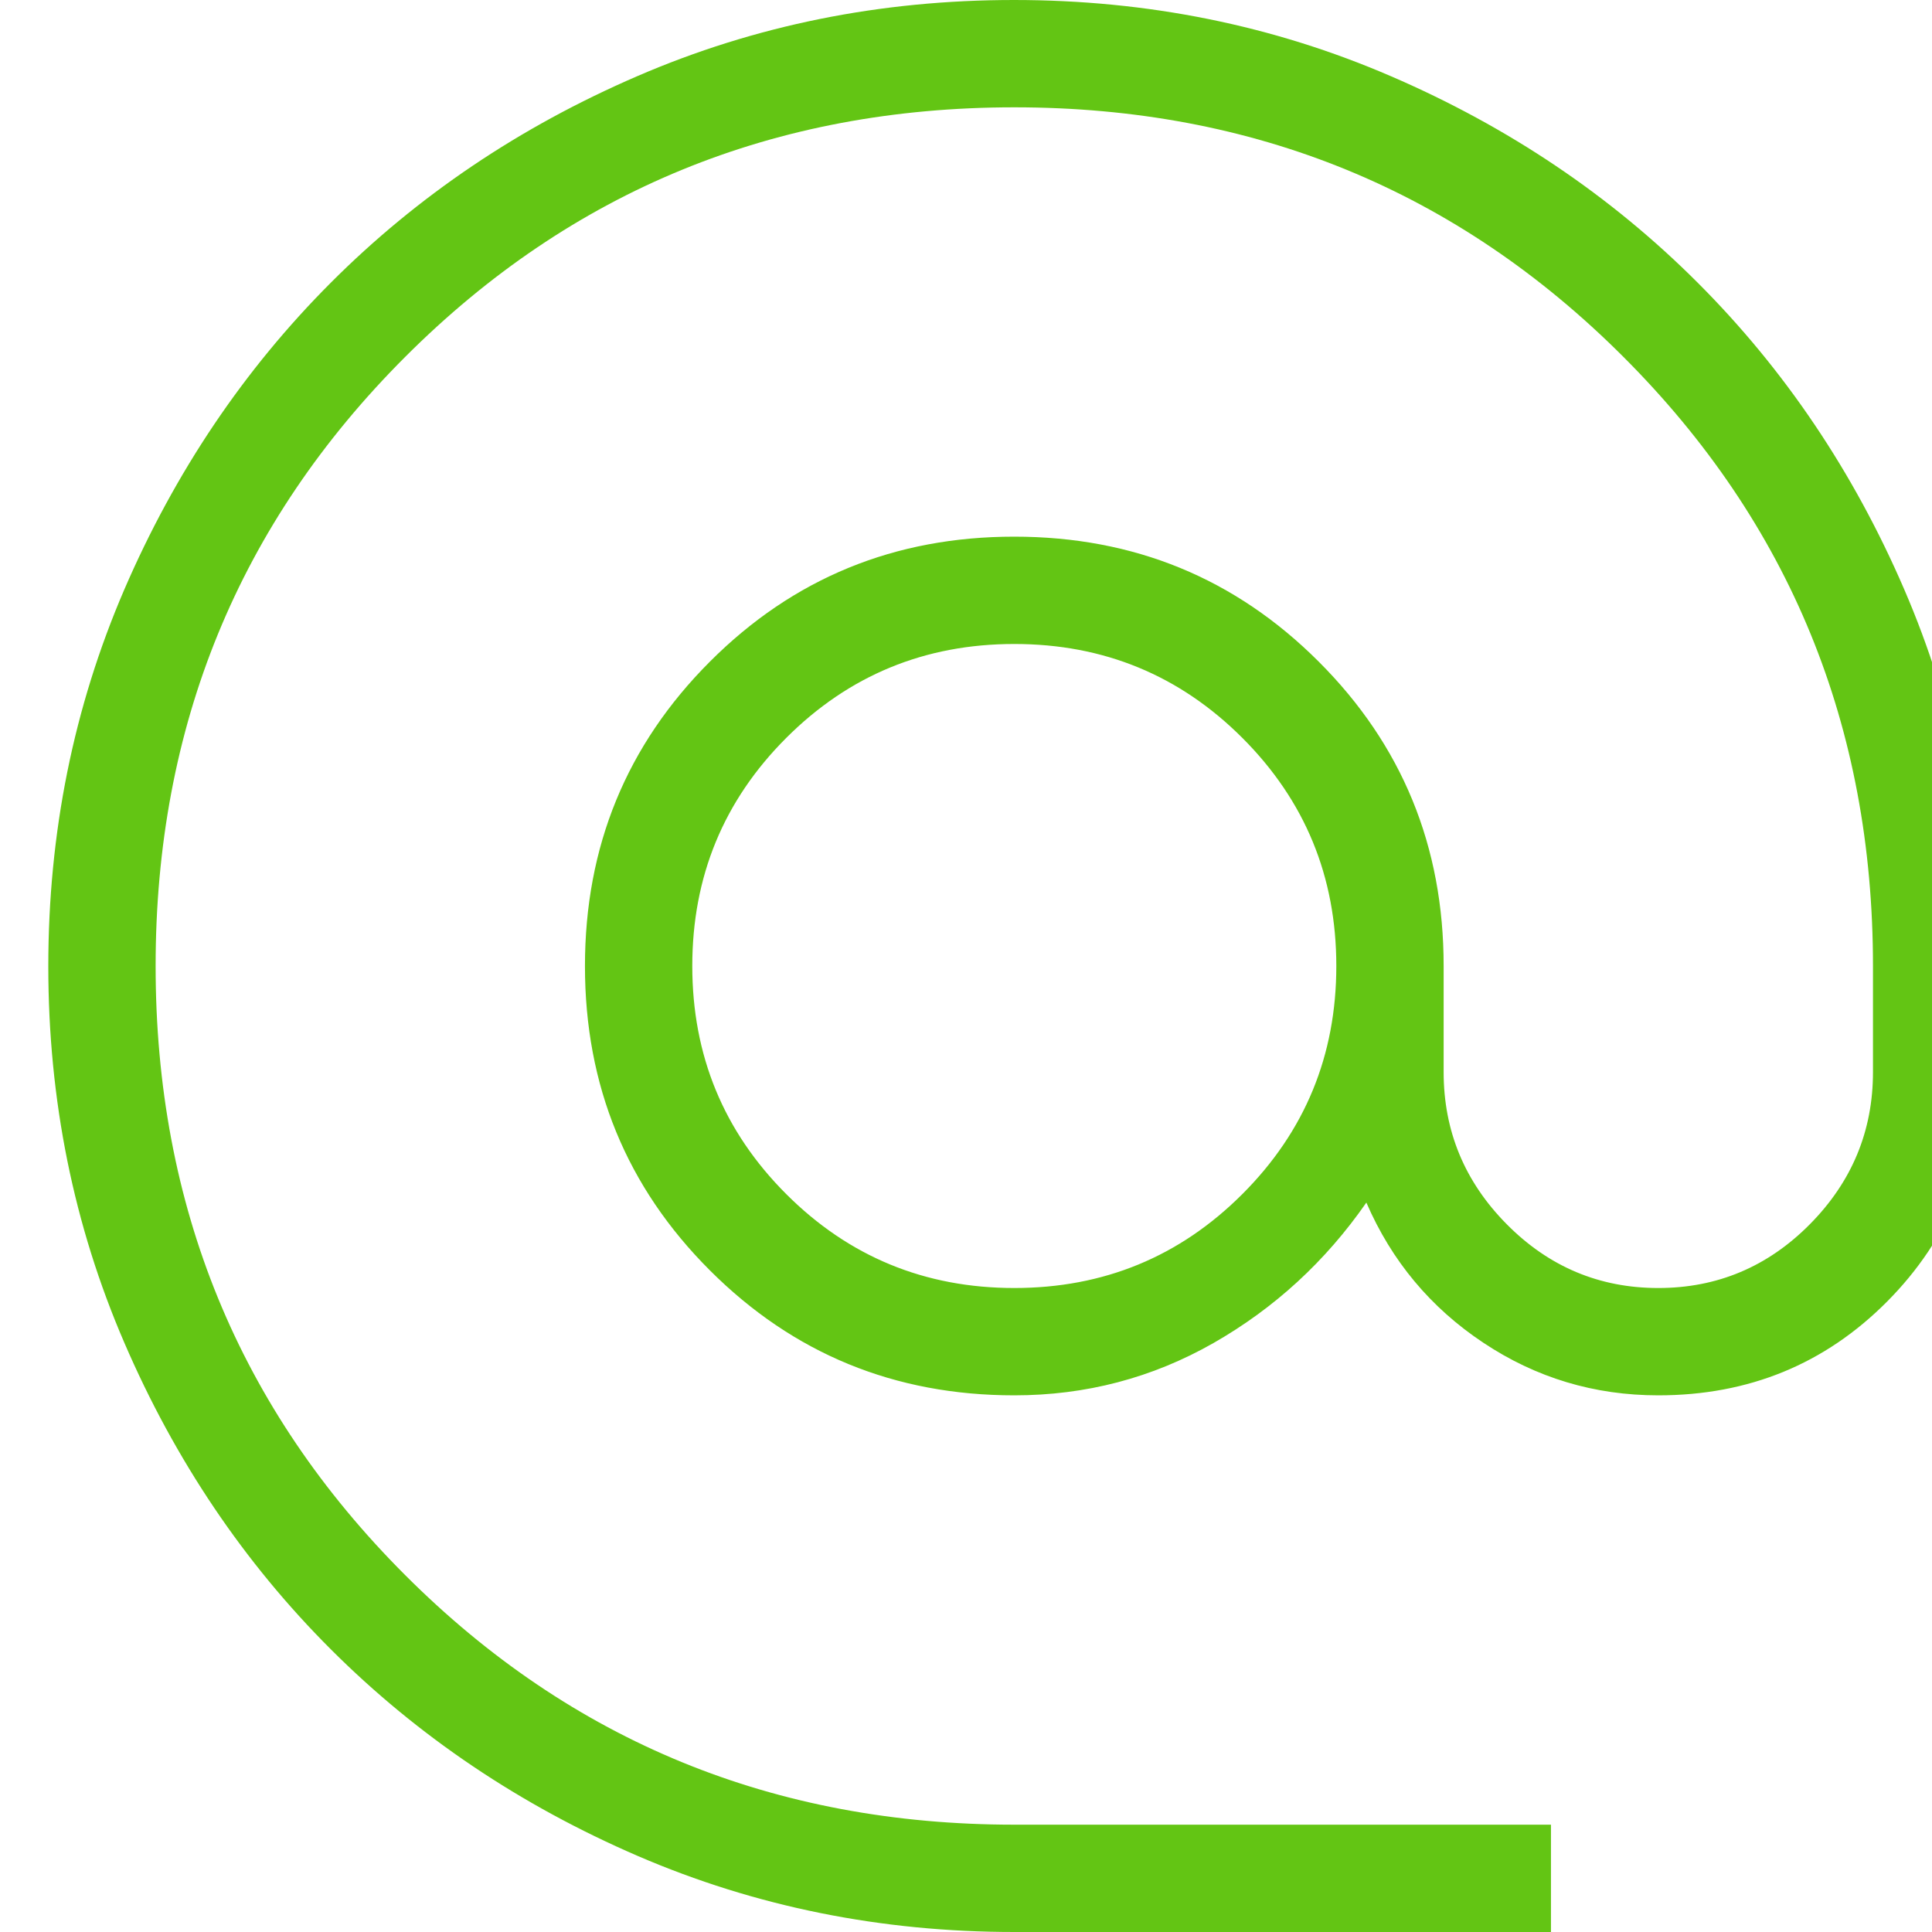 <svg width="40" height="40" viewBox="0 0 40 40" fill="none" xmlns="http://www.w3.org/2000/svg">
<g clip-path="url(#clip0_598_488)">
<path d="M21 40C18.24 40 15.642 39.476 13.207 38.427C10.773 37.376 8.655 35.951 6.853 34.151C5.052 32.353 3.626 30.237 2.576 27.804C1.525 25.372 1 22.773 1 20.007C1 17.242 1.524 14.642 2.573 12.207C3.624 9.773 5.049 7.655 6.849 5.853C8.647 4.052 10.763 2.626 13.196 1.576C15.628 0.525 18.227 0 20.993 0C23.758 0 26.358 0.525 28.793 1.576C31.229 2.626 33.347 4.051 35.147 5.851C36.948 7.651 38.374 9.767 39.424 12.2C40.475 14.634 41 17.234 41 20V22.196C41 24.068 40.357 25.652 39.071 26.947C37.785 28.241 36.206 28.889 34.333 28.889C33.009 28.889 31.802 28.526 30.711 27.8C29.619 27.074 28.812 26.107 28.289 24.898C27.444 26.114 26.389 27.084 25.122 27.807C23.856 28.528 22.482 28.889 21 28.889C18.524 28.889 16.424 28.027 14.698 26.302C12.972 24.578 12.11 22.477 12.111 20C12.111 17.524 12.973 15.424 14.698 13.698C16.422 11.972 18.523 11.11 21 11.111C23.476 11.111 25.576 11.973 27.302 13.698C29.028 15.422 29.89 17.523 29.889 20V22.196C29.889 23.416 30.324 24.467 31.196 25.347C32.068 26.227 33.114 26.667 34.333 26.667C35.553 26.667 36.599 26.227 37.471 25.347C38.342 24.467 38.778 23.416 38.778 22.196V20C38.778 15.037 37.056 10.833 33.611 7.389C30.167 3.944 25.963 2.222 21 2.222C16.037 2.222 11.833 3.944 8.389 7.389C4.944 10.833 3.222 15.037 3.222 20C3.222 24.963 4.944 29.167 8.389 32.611C11.833 36.056 16.037 37.778 21 37.778H32.111V40H21ZM21 26.667C22.852 26.667 24.426 26.018 25.722 24.722C27.018 23.426 27.667 21.852 27.667 20C27.667 18.148 27.018 16.574 25.722 15.278C24.426 13.982 22.852 13.333 21 13.333C19.148 13.333 17.574 13.982 16.278 15.278C14.982 16.574 14.333 18.148 14.333 20C14.333 21.852 14.982 23.426 16.278 24.722C17.574 26.018 19.148 26.667 21 26.667Z" fill="#63C514"/>
</g>
<defs>
<clipPath id="clip0_598_488">
<rect width="40" height="40" fill="white"/>
</clipPath>
</defs>
</svg>
